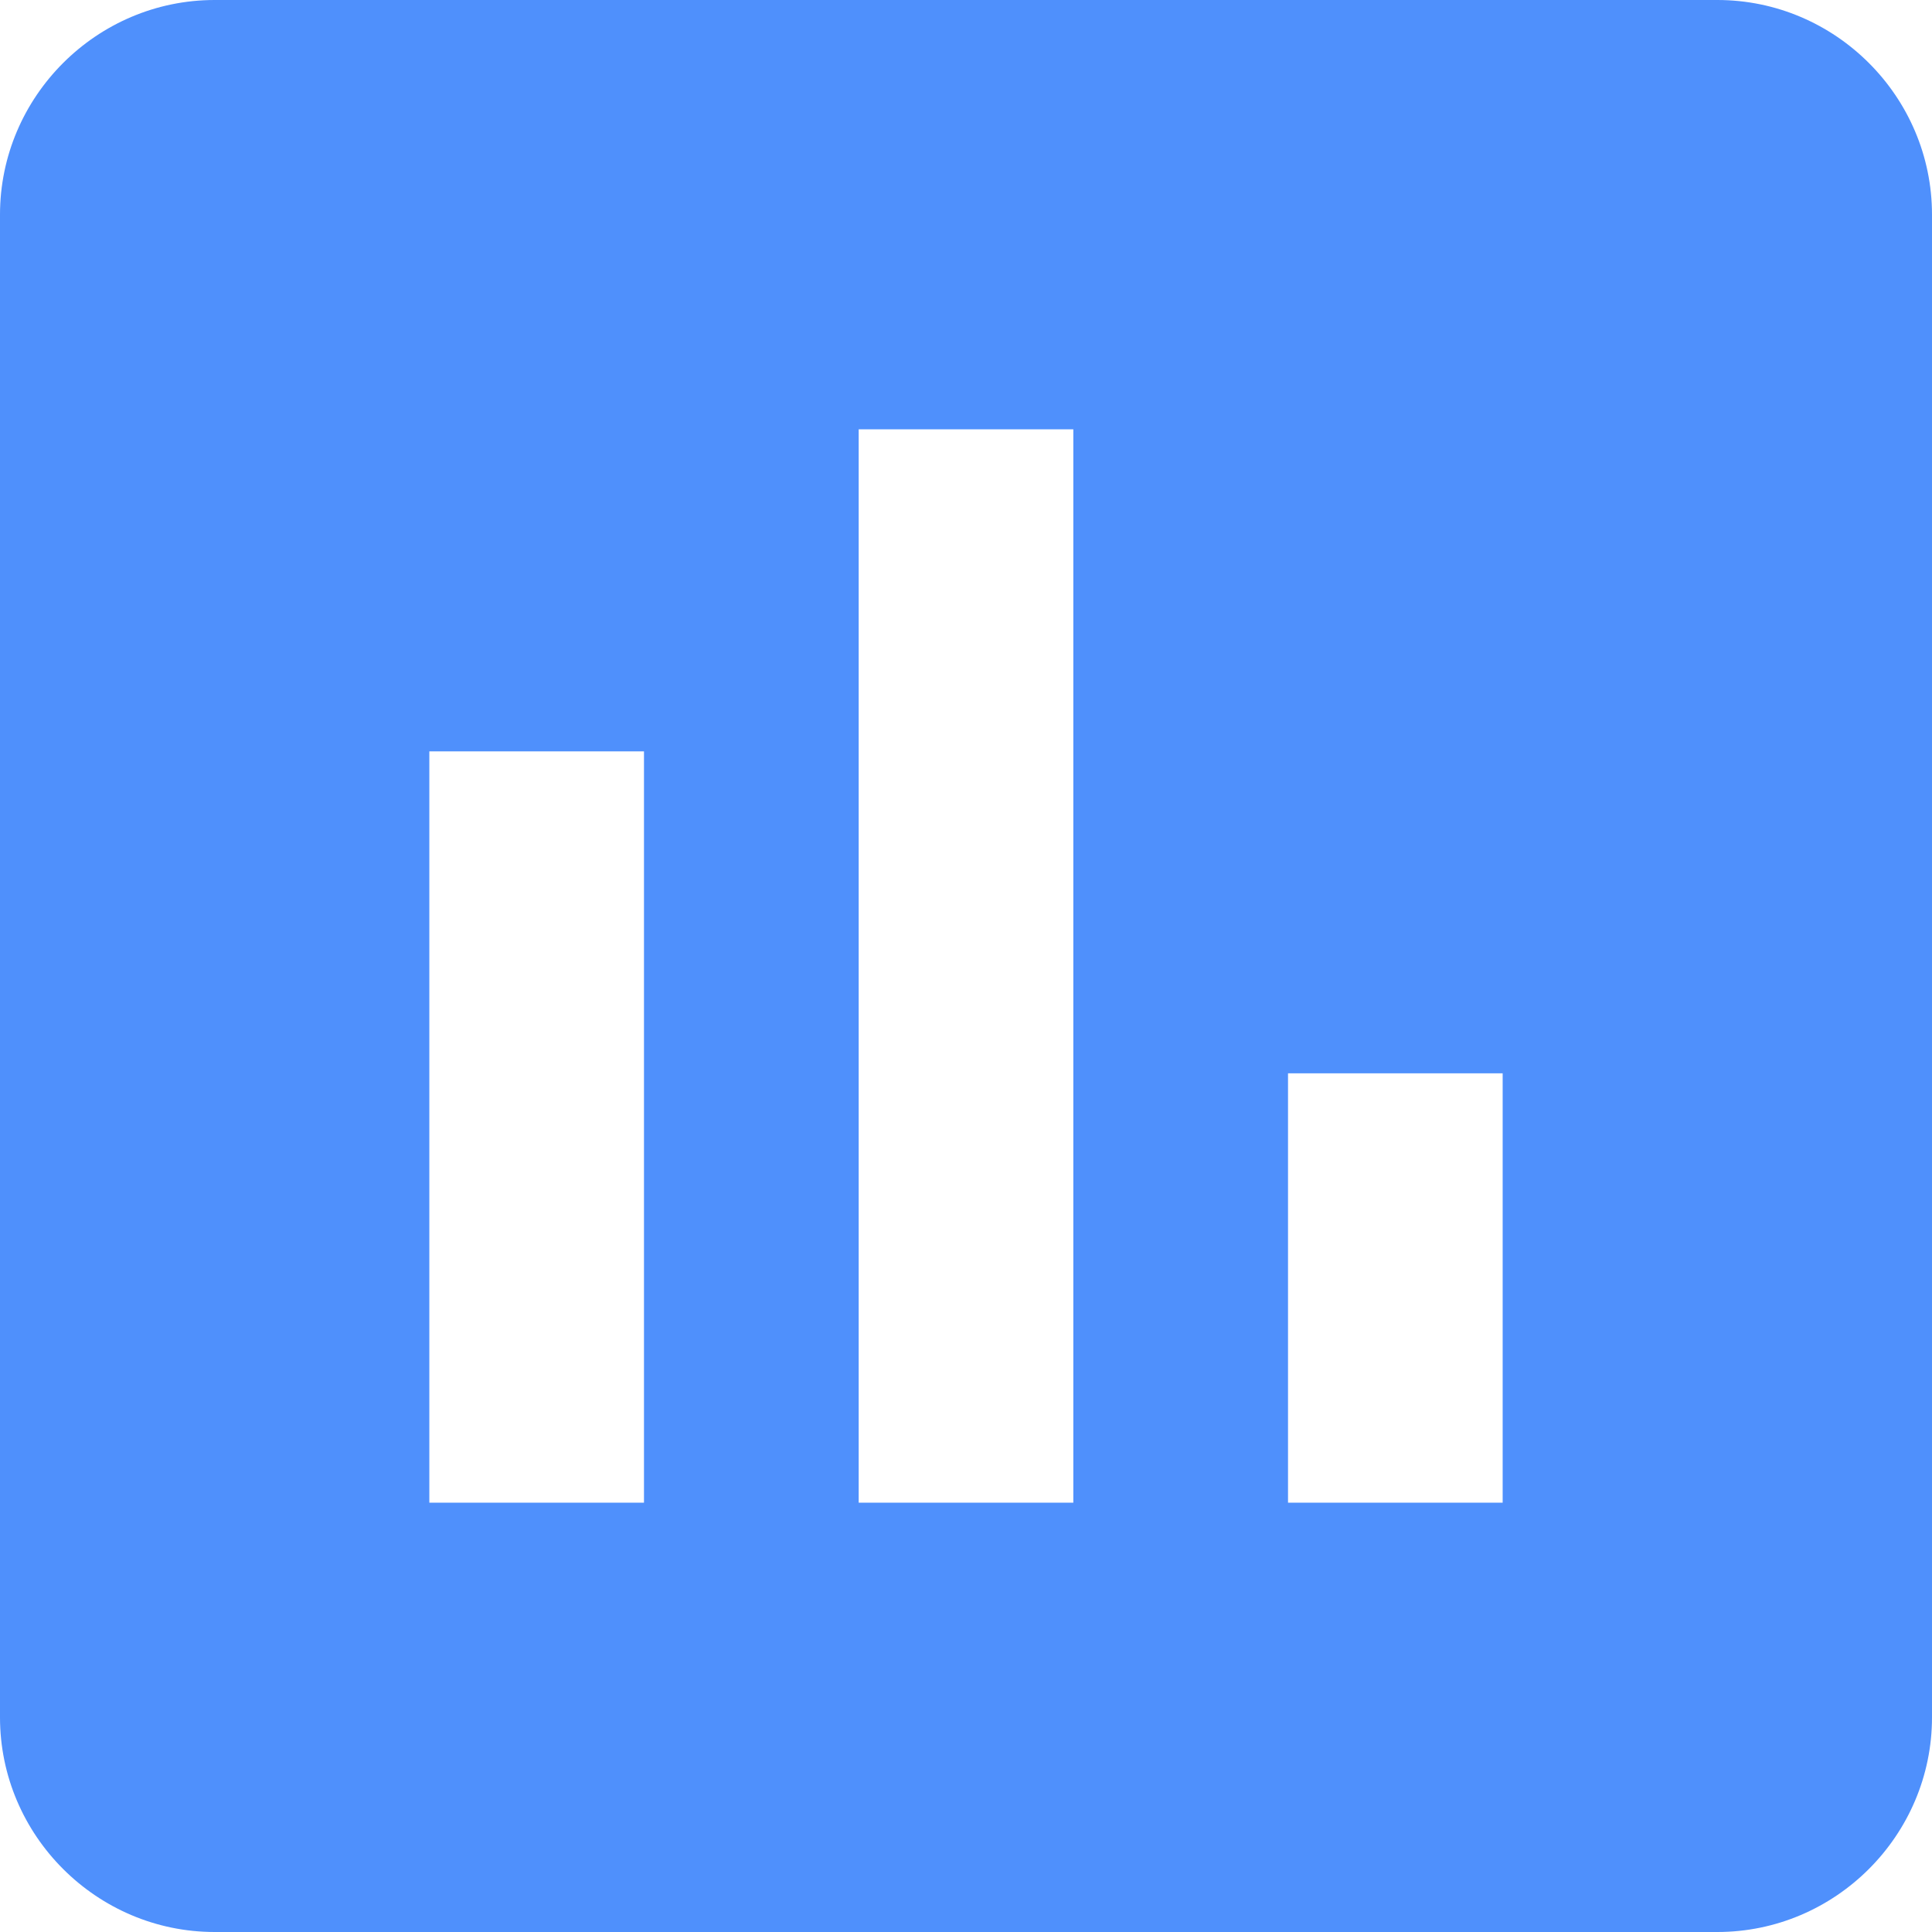 <svg width="40" height="40" viewBox="0 0 40 40" fill="none" xmlns="http://www.w3.org/2000/svg">
<path id="Vector" d="M35.556 0H4.444C2 0 0 2 0 4.444V35.556C0 38 2 40 4.444 40H35.556C38 40 40 38 40 35.556V4.444C40 2 38 0 35.556 0ZM13.333 31.111H8.889V15.556H13.333V31.111ZM22.222 31.111H17.778V8.889H22.222V31.111ZM31.111 31.111H26.667V22.222H31.111V31.111Z" fill="#4F90FC"/>
</svg>
